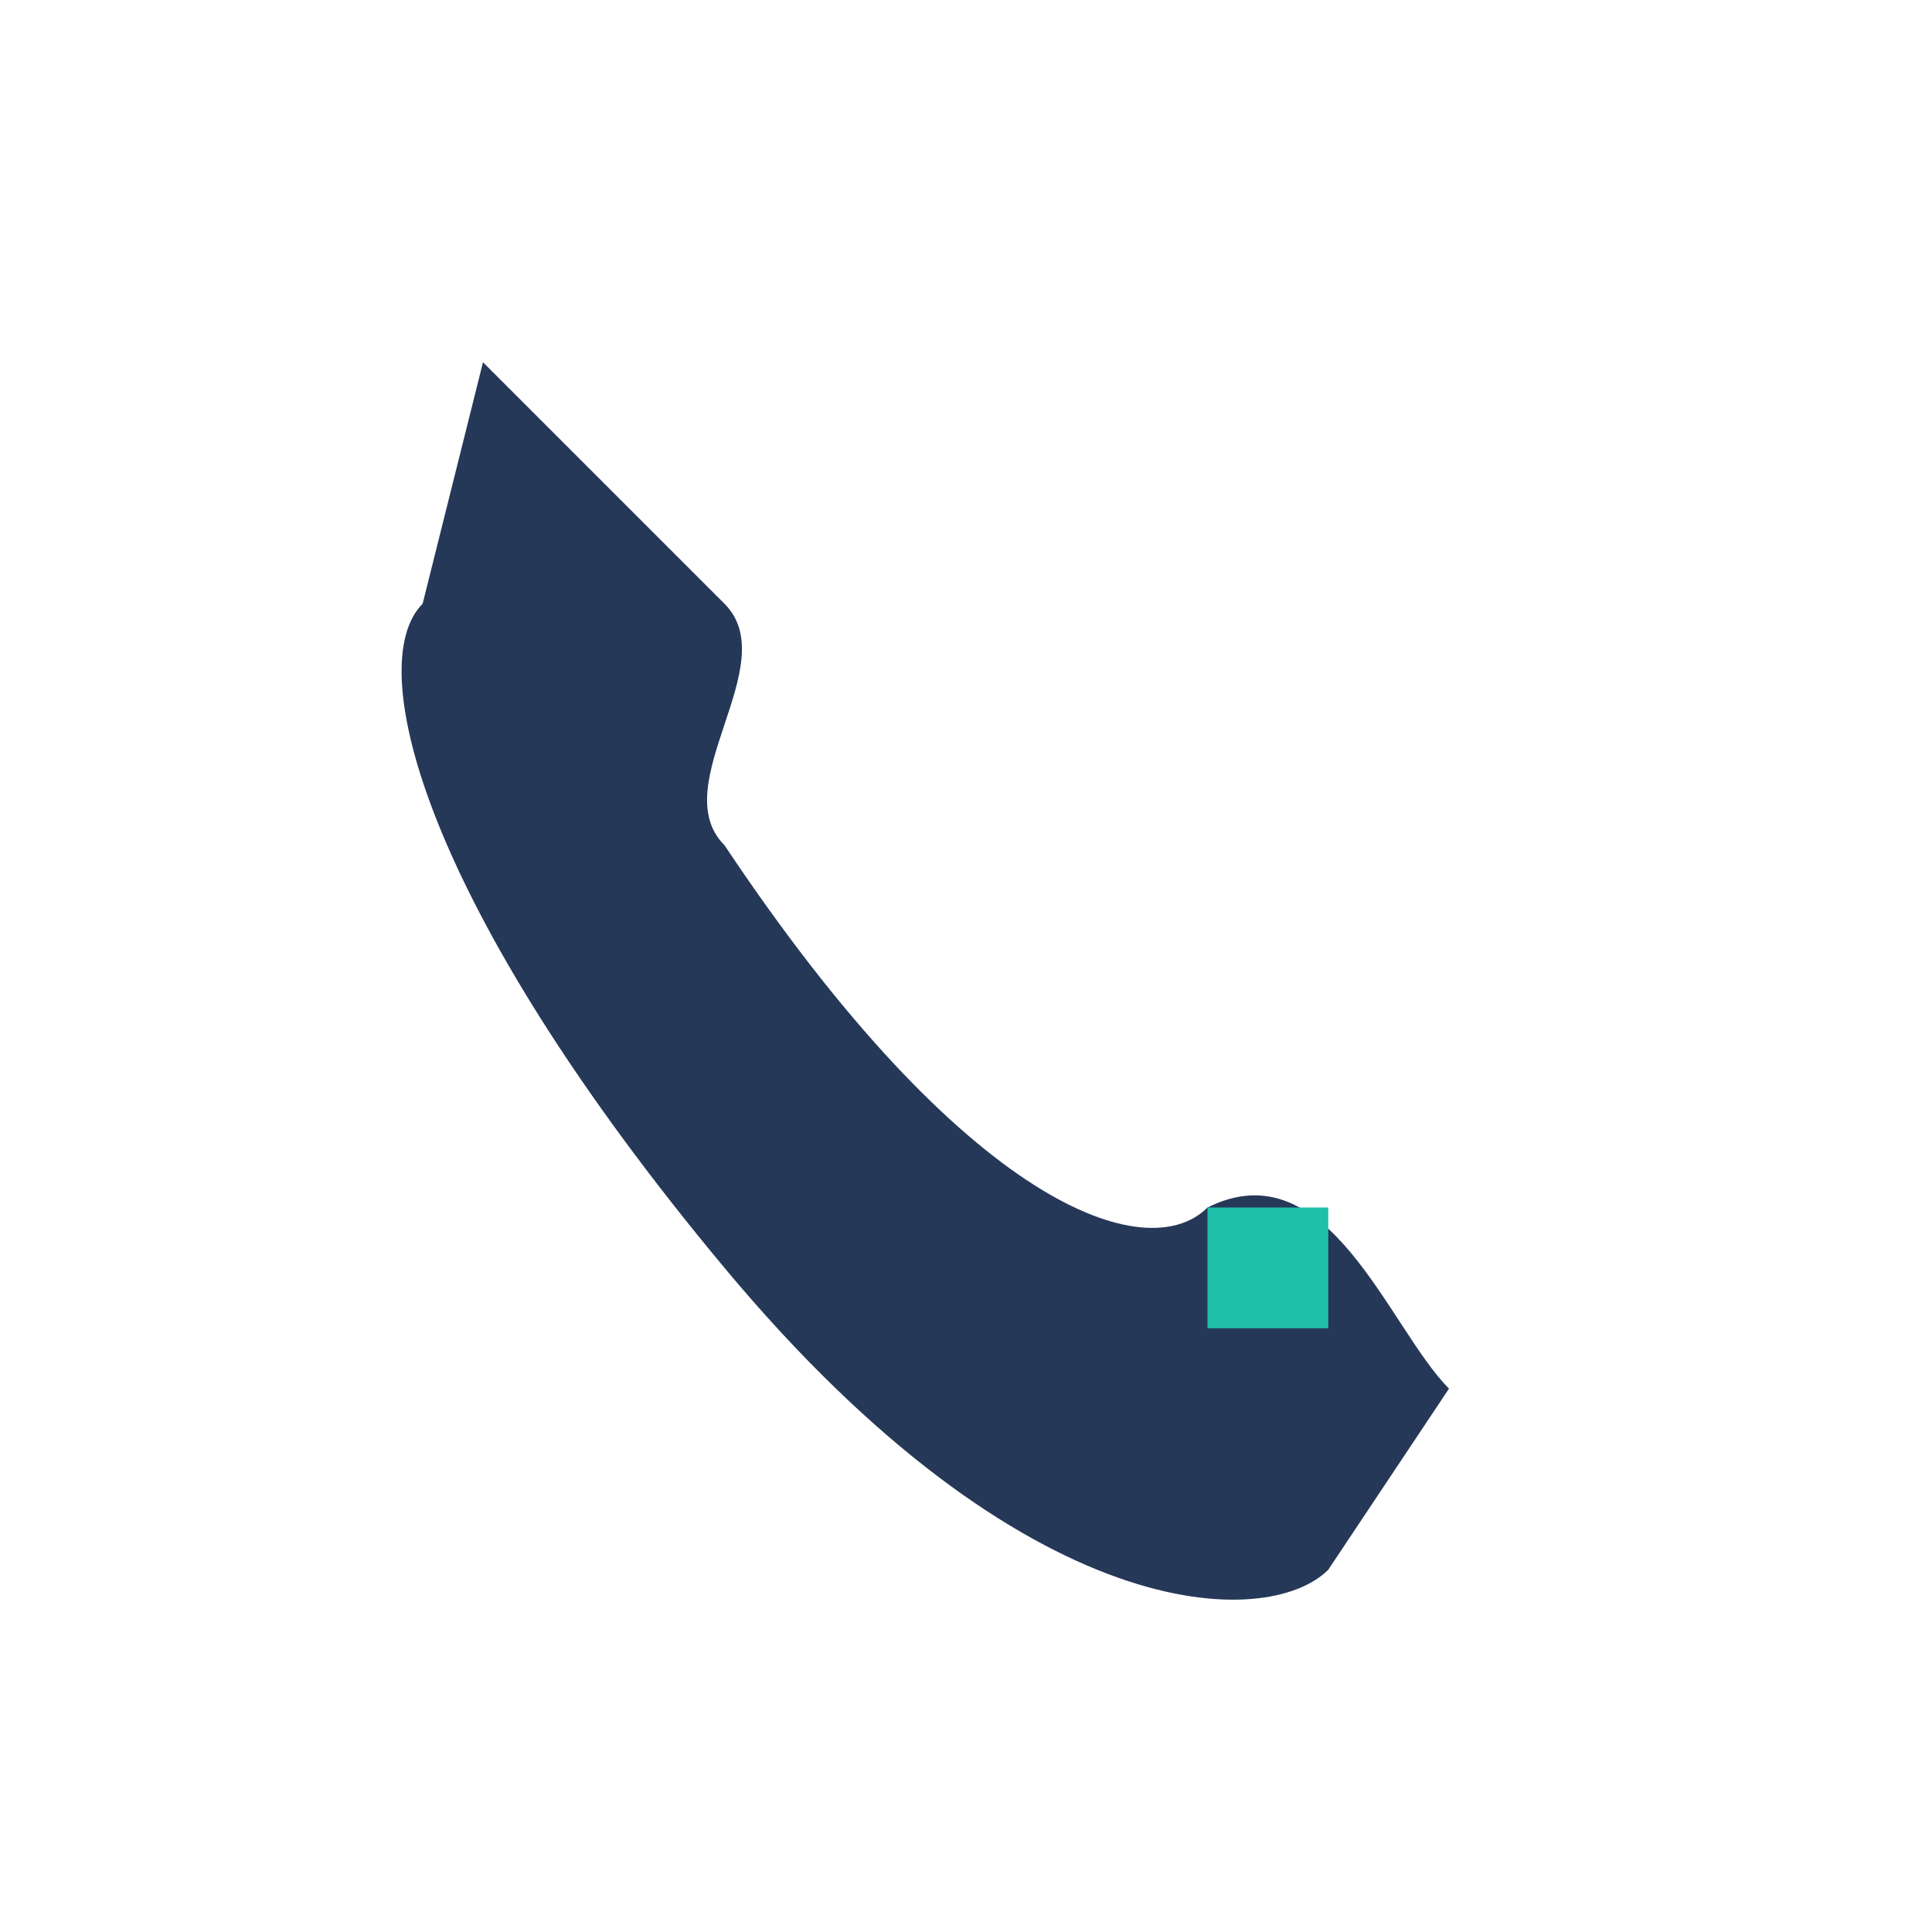 <?xml version="1.0" encoding="UTF-8"?>
<svg xmlns="http://www.w3.org/2000/svg" width="32" height="32" viewBox="0 0 32 32"><path d="M8 6l4 4c1 1-1 3 0 4 4 6 7 7 8 6 2-1 3 2 4 3l-2 3c-1 1-5 1-10-5s-6-10-5-11L8 6z" fill="#253858"/><rect x="20" y="20" width="2" height="2" fill="#20BFA9"/></svg>